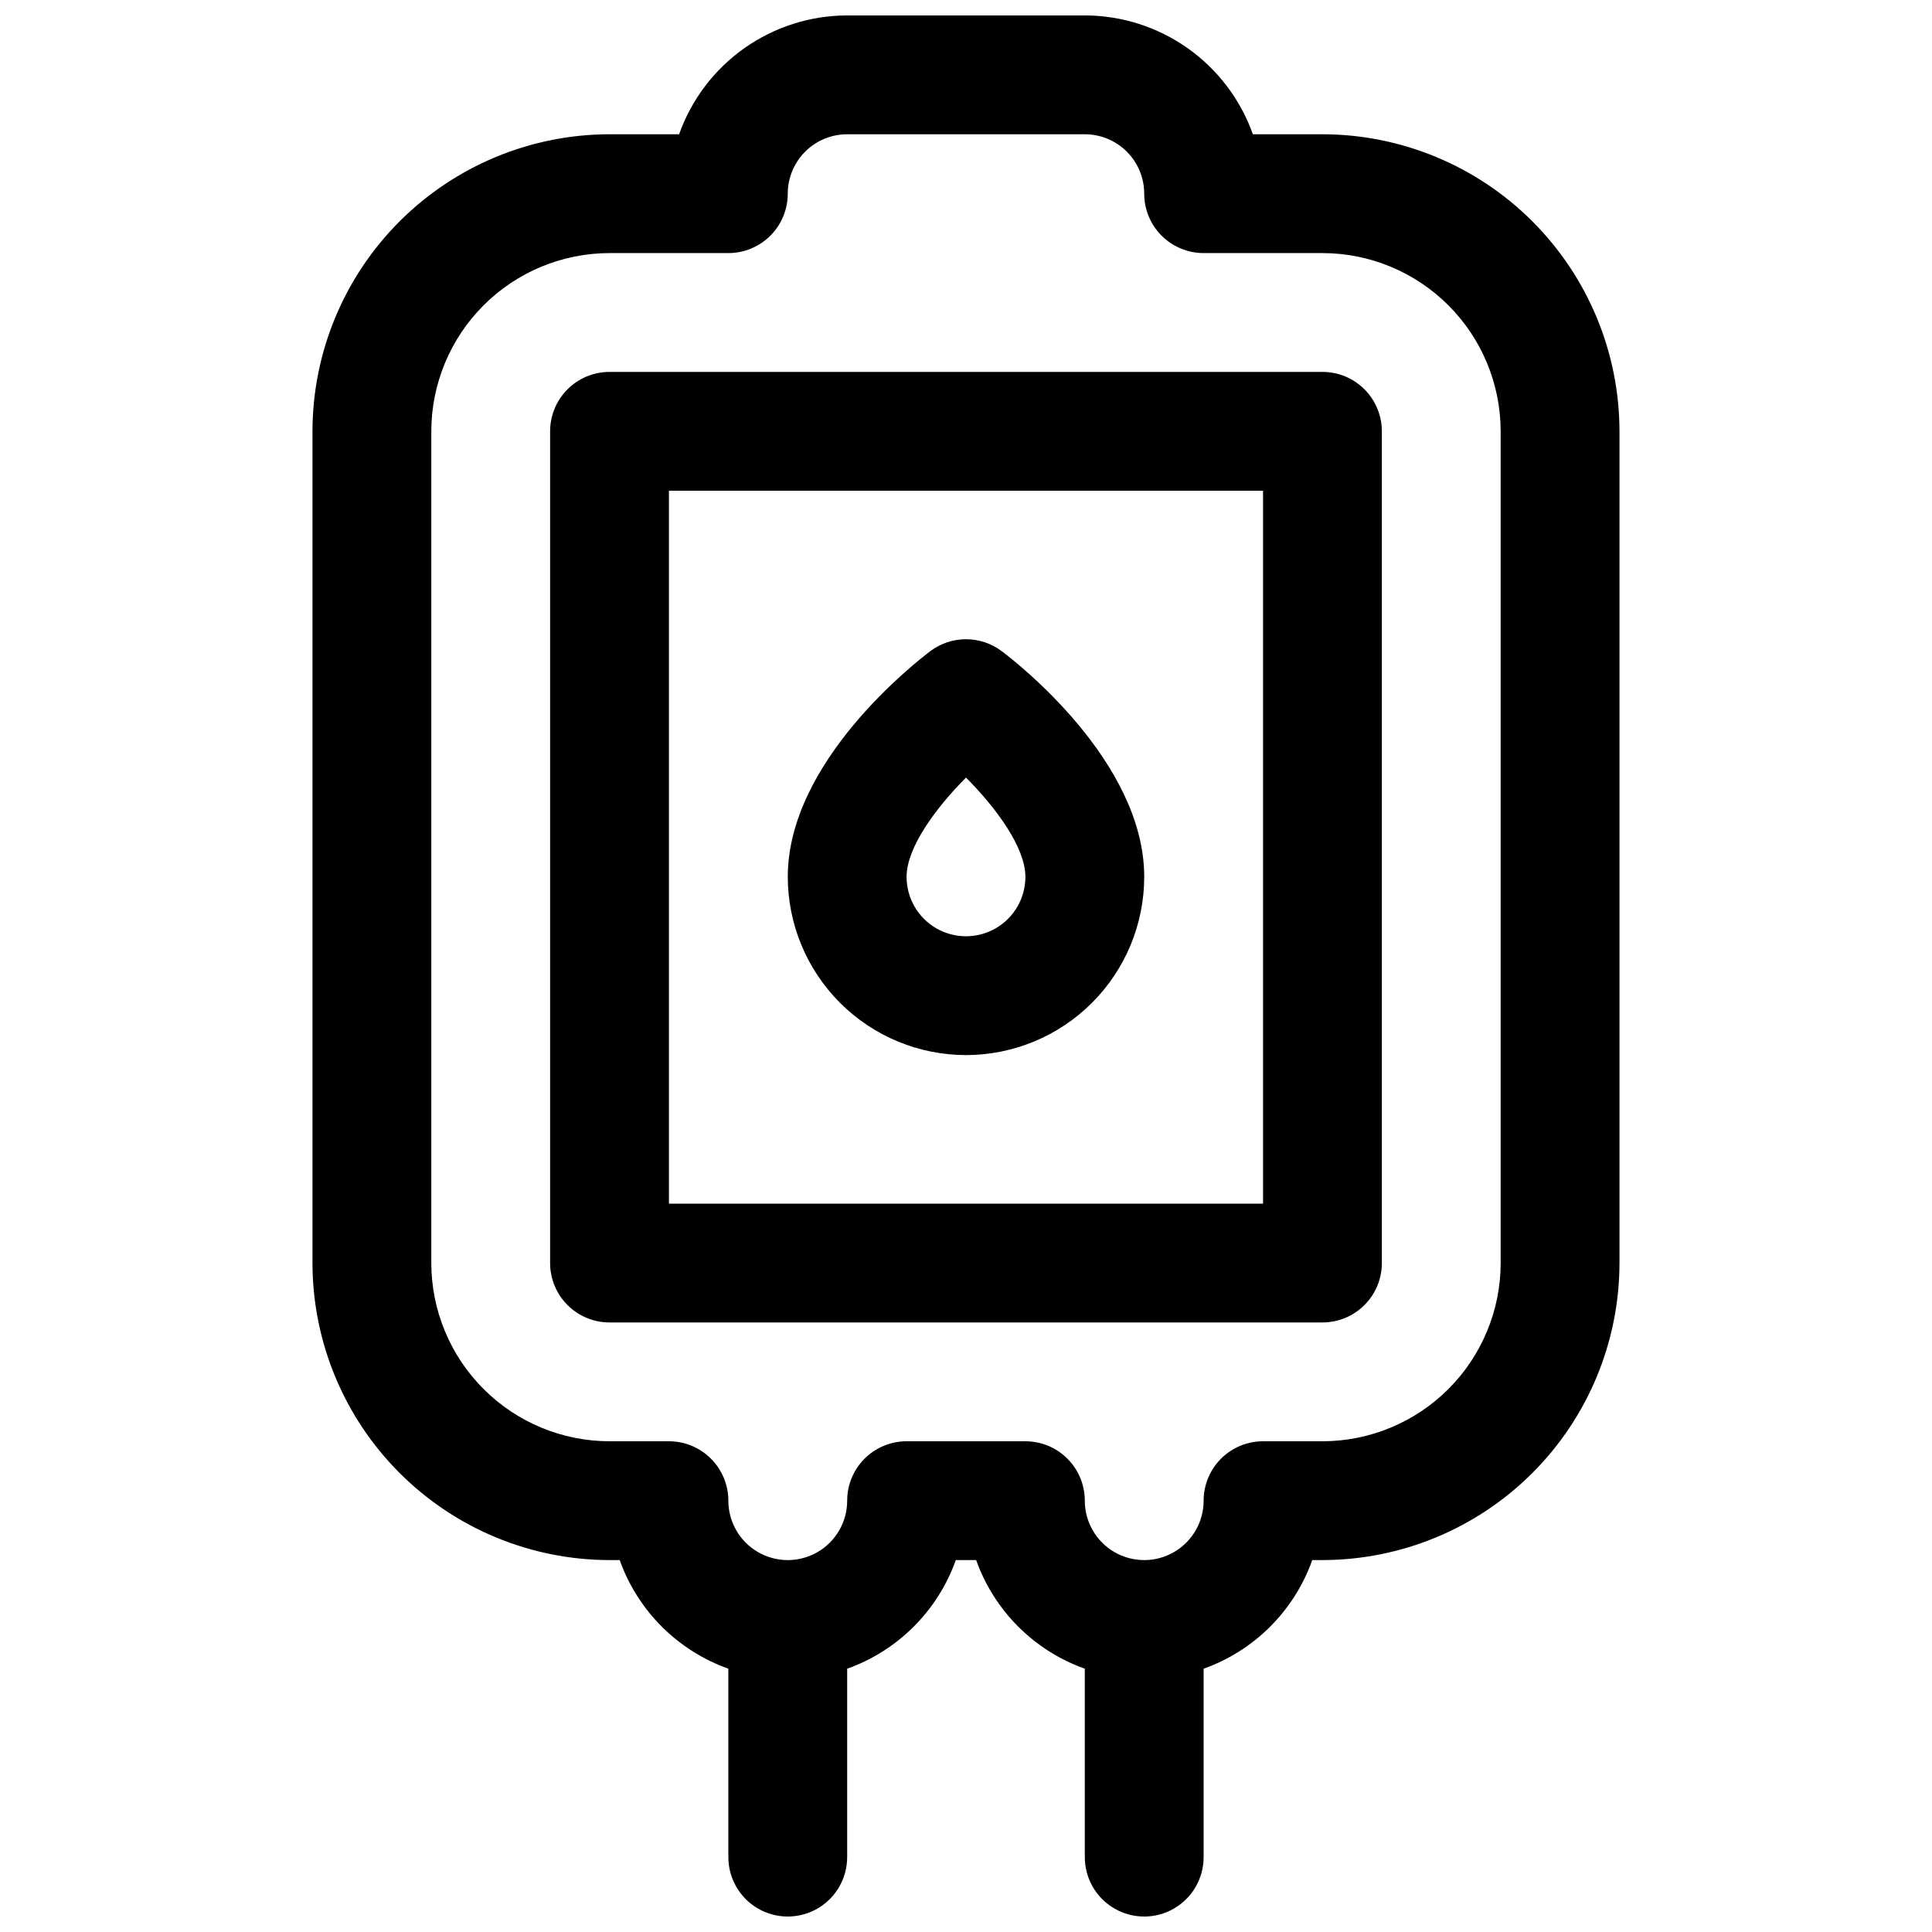 <?xml version="1.0" encoding="UTF-8"?>
<!-- Uploaded to: ICON Repo, www.svgrepo.com, Generator: ICON Repo Mixer Tools -->
<svg width="800px" height="800px" version="1.1" viewBox="144 144 512 512" xmlns="http://www.w3.org/2000/svg">
 <defs>
  <clipPath id="a">
   <path d="m226 148.09h348v503.81h-348z"/>
  </clipPath>
 </defs>
 <g clip-path="url(#a)">
  <path d="m494.46 179.58h-18.438c-3.269-9.203-9.305-17.168-17.277-22.805-7.973-5.637-17.496-8.672-27.258-8.684h-62.977c-9.766 0.012-19.289 3.047-27.262 8.684-7.973 5.637-14.008 13.602-17.277 22.805h-18.438c-20.871 0.023-40.879 8.324-55.637 23.082-14.762 14.758-23.062 34.766-23.086 55.637v220.42c0.023 20.871 8.324 40.879 23.086 55.637 14.758 14.758 34.766 23.059 55.637 23.082h2.695c4.785 13.434 15.359 24.004 28.793 28.785v49.938c0 5.625 3 10.82 7.871 13.633 4.871 2.812 10.871 2.812 15.742 0 4.871-2.812 7.875-8.008 7.875-13.633v-49.938c13.434-4.781 24.004-15.352 28.789-28.785h5.394c4.785 13.434 15.355 24.004 28.793 28.785v49.938c0 5.625 3 10.82 7.871 13.633s10.871 2.812 15.742 0c4.871-2.812 7.875-8.008 7.875-13.633v-49.938c13.434-4.781 24.004-15.352 28.789-28.785h2.695c20.871-0.023 40.883-8.324 55.641-23.082 14.758-14.758 23.059-34.766 23.082-55.637v-220.42c-0.023-20.871-8.324-40.879-23.082-55.637-14.758-14.758-34.77-23.059-55.641-23.082zm47.23 299.14h0.004c-0.012 12.523-4.992 24.527-13.848 33.383-8.855 8.855-20.863 13.836-33.387 13.848h-15.742c-4.176 0-8.18 1.66-11.133 4.613-2.953 2.953-4.609 6.957-4.609 11.133 0 5.625-3.004 10.82-7.875 13.633-4.871 2.812-10.871 2.812-15.742 0s-7.871-8.008-7.871-13.633c0-4.176-1.66-8.18-4.613-11.133s-6.957-4.613-11.133-4.613h-31.488c-4.176 0-8.18 1.66-11.133 4.613s-4.609 6.957-4.609 11.133c0 5.625-3.004 10.82-7.875 13.633-4.871 2.812-10.871 2.812-15.742 0-4.871-2.812-7.871-8.008-7.871-13.633 0-4.176-1.66-8.18-4.613-11.133s-6.957-4.613-11.133-4.613h-15.742c-12.523-0.012-24.531-4.992-33.383-13.848-8.855-8.855-13.836-20.859-13.852-33.383v-220.42c0.016-12.52 4.996-24.527 13.852-33.383 8.852-8.855 20.859-13.836 33.383-13.848h31.488c4.176 0 8.18-1.66 11.133-4.613 2.953-2.949 4.609-6.957 4.609-11.133s1.66-8.18 4.613-11.133c2.953-2.949 6.957-4.609 11.133-4.609h62.977c4.176 0 8.18 1.66 11.133 4.609 2.949 2.953 4.609 6.957 4.609 11.133s1.66 8.184 4.613 11.133c2.949 2.953 6.957 4.613 11.133 4.613h31.488-0.004c12.523 0.012 24.531 4.992 33.387 13.848 8.855 8.855 13.836 20.863 13.848 33.383z"/>
 </g>
 <path d="m494.46 242.56h-188.93c-4.176 0-8.18 1.656-11.133 4.609s-4.613 6.957-4.613 11.133v220.42c0 4.176 1.66 8.18 4.613 11.133 2.953 2.953 6.957 4.609 11.133 4.609h188.93c4.176 0 8.184-1.656 11.133-4.609 2.953-2.953 4.613-6.957 4.613-11.133v-220.42c0-4.176-1.66-8.18-4.613-11.133-2.949-2.953-6.957-4.609-11.133-4.609zm-15.742 220.42h-157.44v-188.93h157.44z"/>
 <path d="m400 423.61c12.52-0.012 24.527-4.992 33.383-13.848 8.855-8.855 13.836-20.859 13.848-33.383 0-30.602-33.918-56.926-37.785-59.828-2.727-2.043-6.039-3.148-9.445-3.148s-6.723 1.105-9.449 3.148c-3.867 2.953-37.785 29.227-37.785 59.828 0.016 12.523 4.996 24.527 13.848 33.383 8.855 8.855 20.863 13.836 33.387 13.848zm0-73.543c8.156 8.195 15.742 18.598 15.742 26.312 0 5.625-3 10.82-7.871 13.633s-10.875 2.812-15.746 0-7.871-8.008-7.871-13.633c0-7.715 7.598-18.125 15.746-26.312z"/>
</svg>